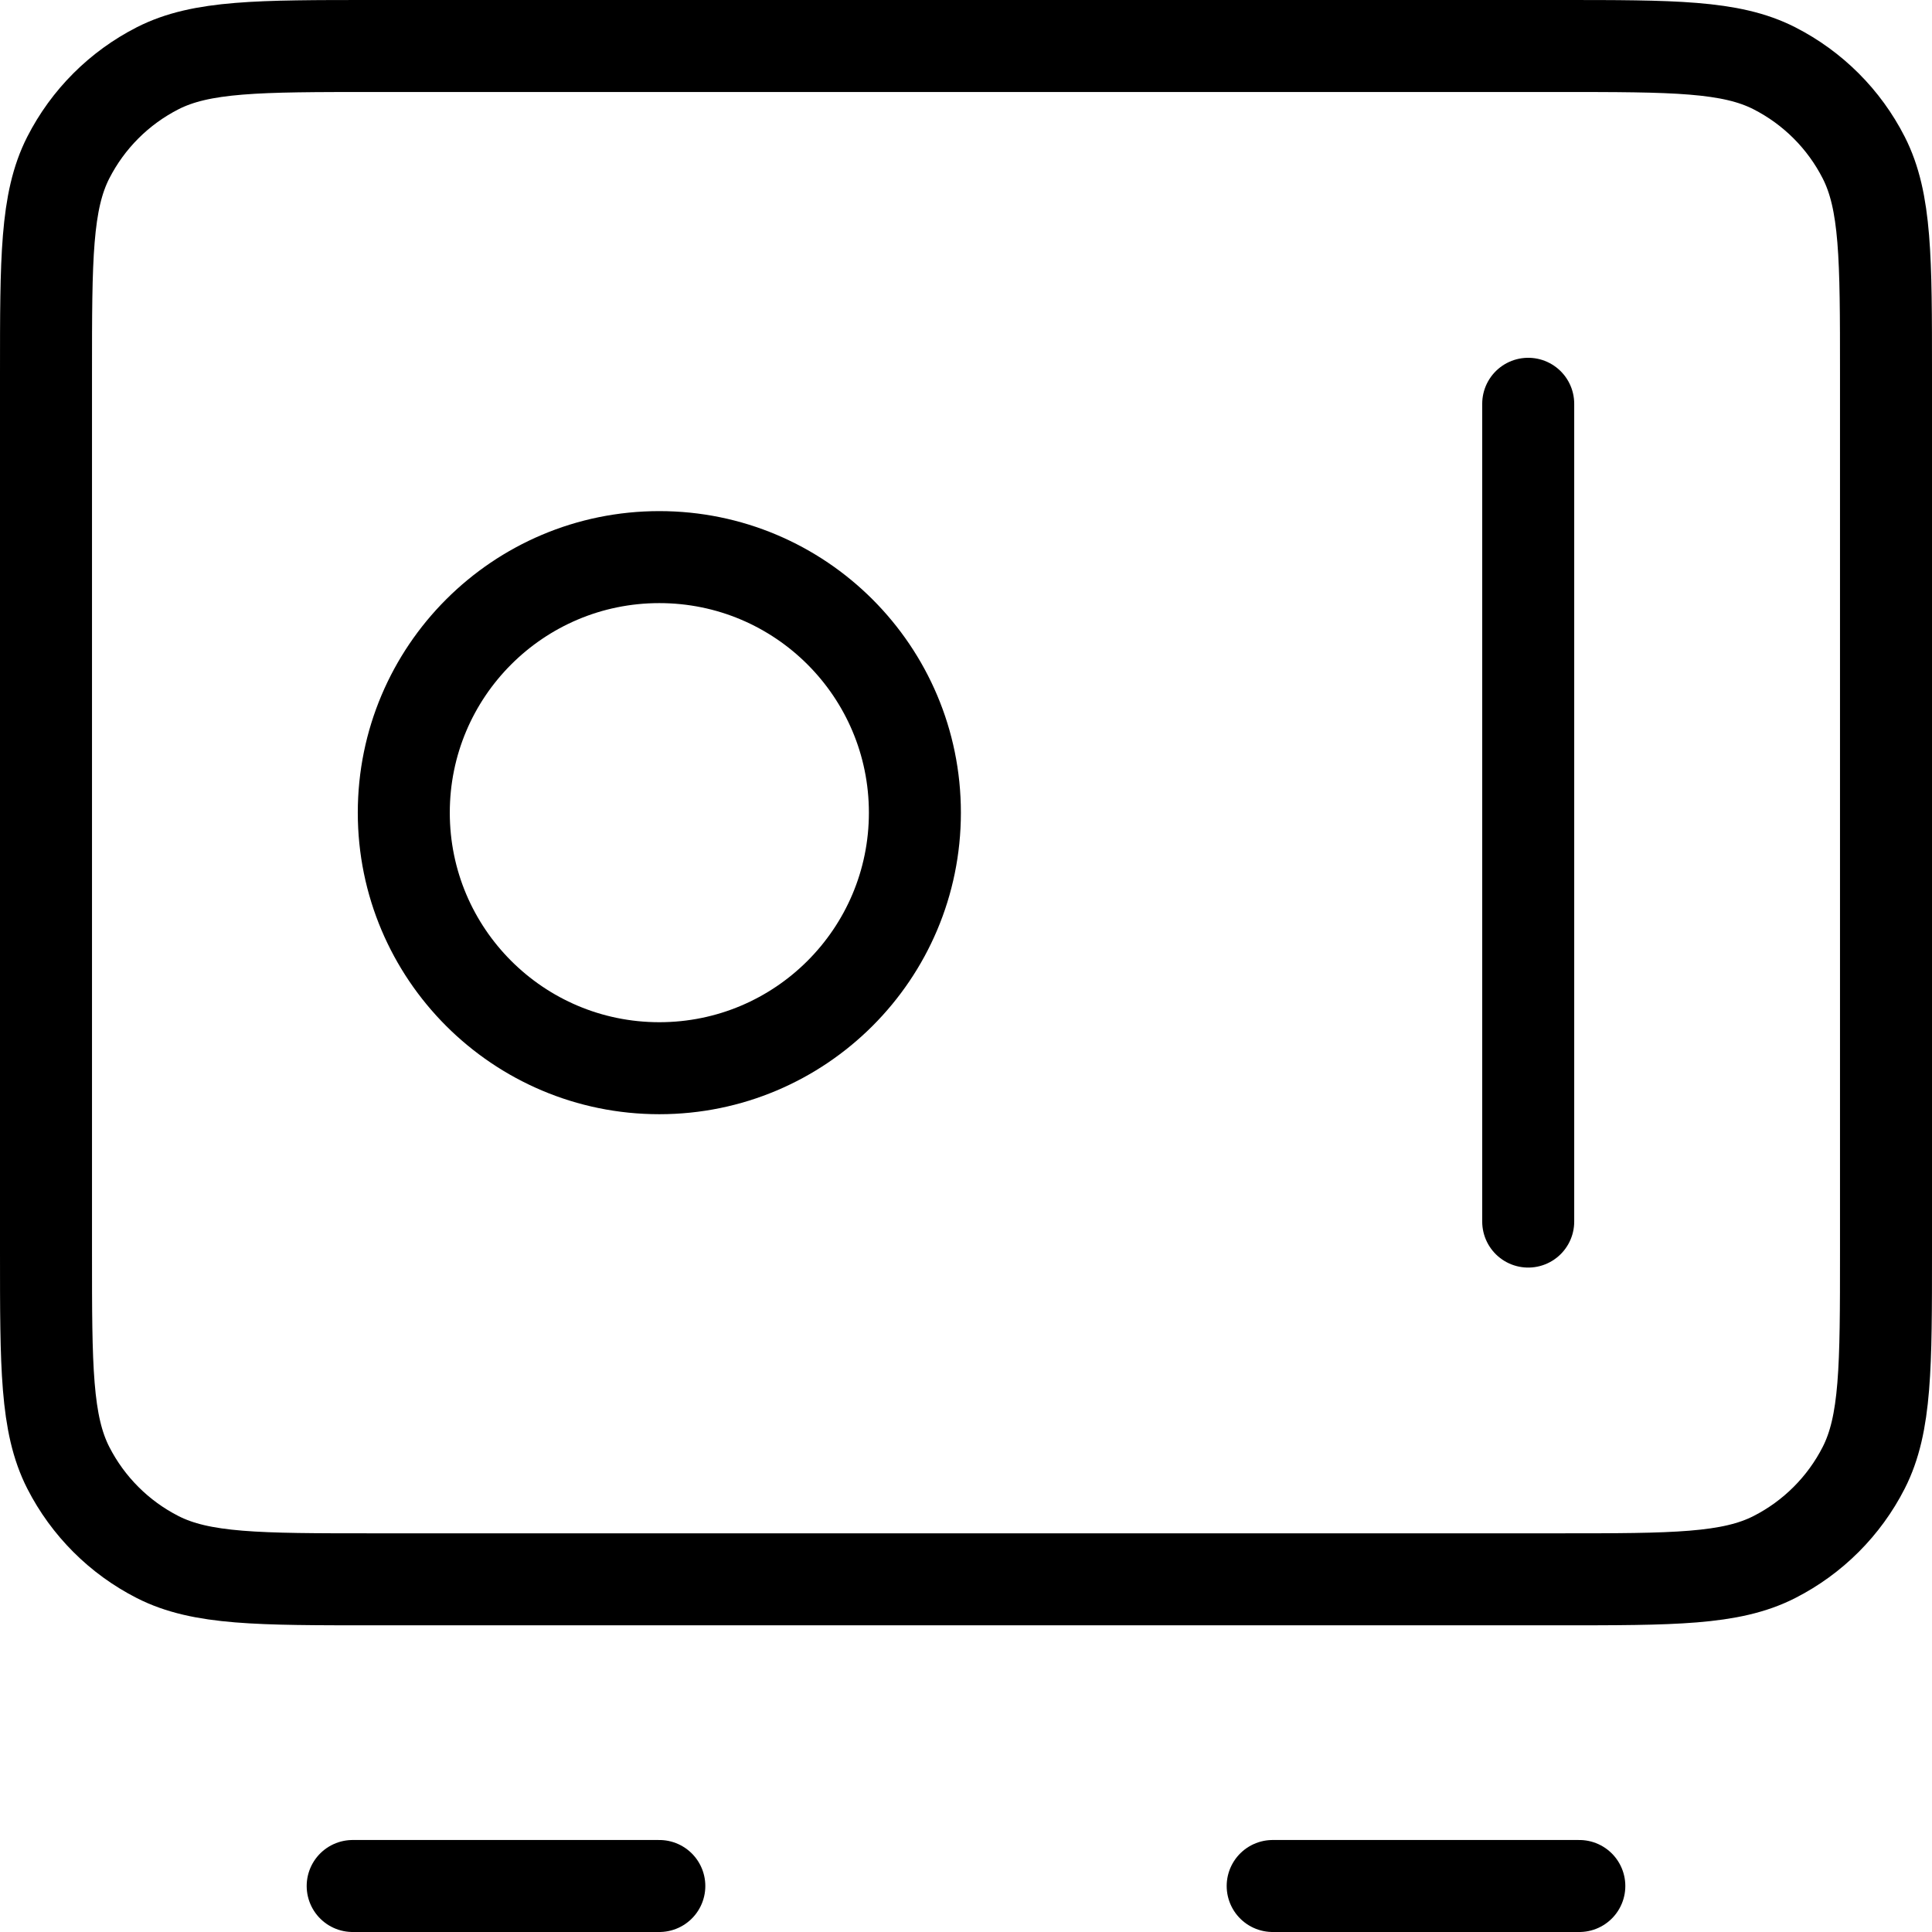 <svg width="42" height="42" viewBox="0 0 42 42" fill="none" xmlns="http://www.w3.org/2000/svg">
<path id="Icon" d="M7.667 41H14.333M27.667 41H34.333M33.222 8.778V26.556M1 8.111L1 27.222C1 29.711 1 30.956 1.484 31.907C1.911 32.743 2.59 33.423 3.427 33.849C4.377 34.333 5.622 34.333 8.111 34.333L33.889 34.333C36.378 34.333 37.623 34.333 38.573 33.849C39.41 33.423 40.09 32.743 40.516 31.907C41 30.956 41 29.711 41 27.222V8.111C41 5.622 41 4.377 40.516 3.427C40.09 2.59 39.41 1.911 38.573 1.484C37.623 1 36.378 1 33.889 1L8.111 1C5.622 1 4.377 1 3.427 1.484C2.59 1.911 1.911 2.59 1.484 3.427C1 4.377 1 5.622 1 8.111ZM19.889 17.667C19.889 20.735 17.402 23.222 14.333 23.222C11.265 23.222 8.778 20.735 8.778 17.667C8.778 14.598 11.265 12.111 14.333 12.111C17.402 12.111 19.889 14.598 19.889 17.667Z" stroke="black" stroke-width="2" stroke-linecap="round" stroke-linejoin="round"/>
</svg>
